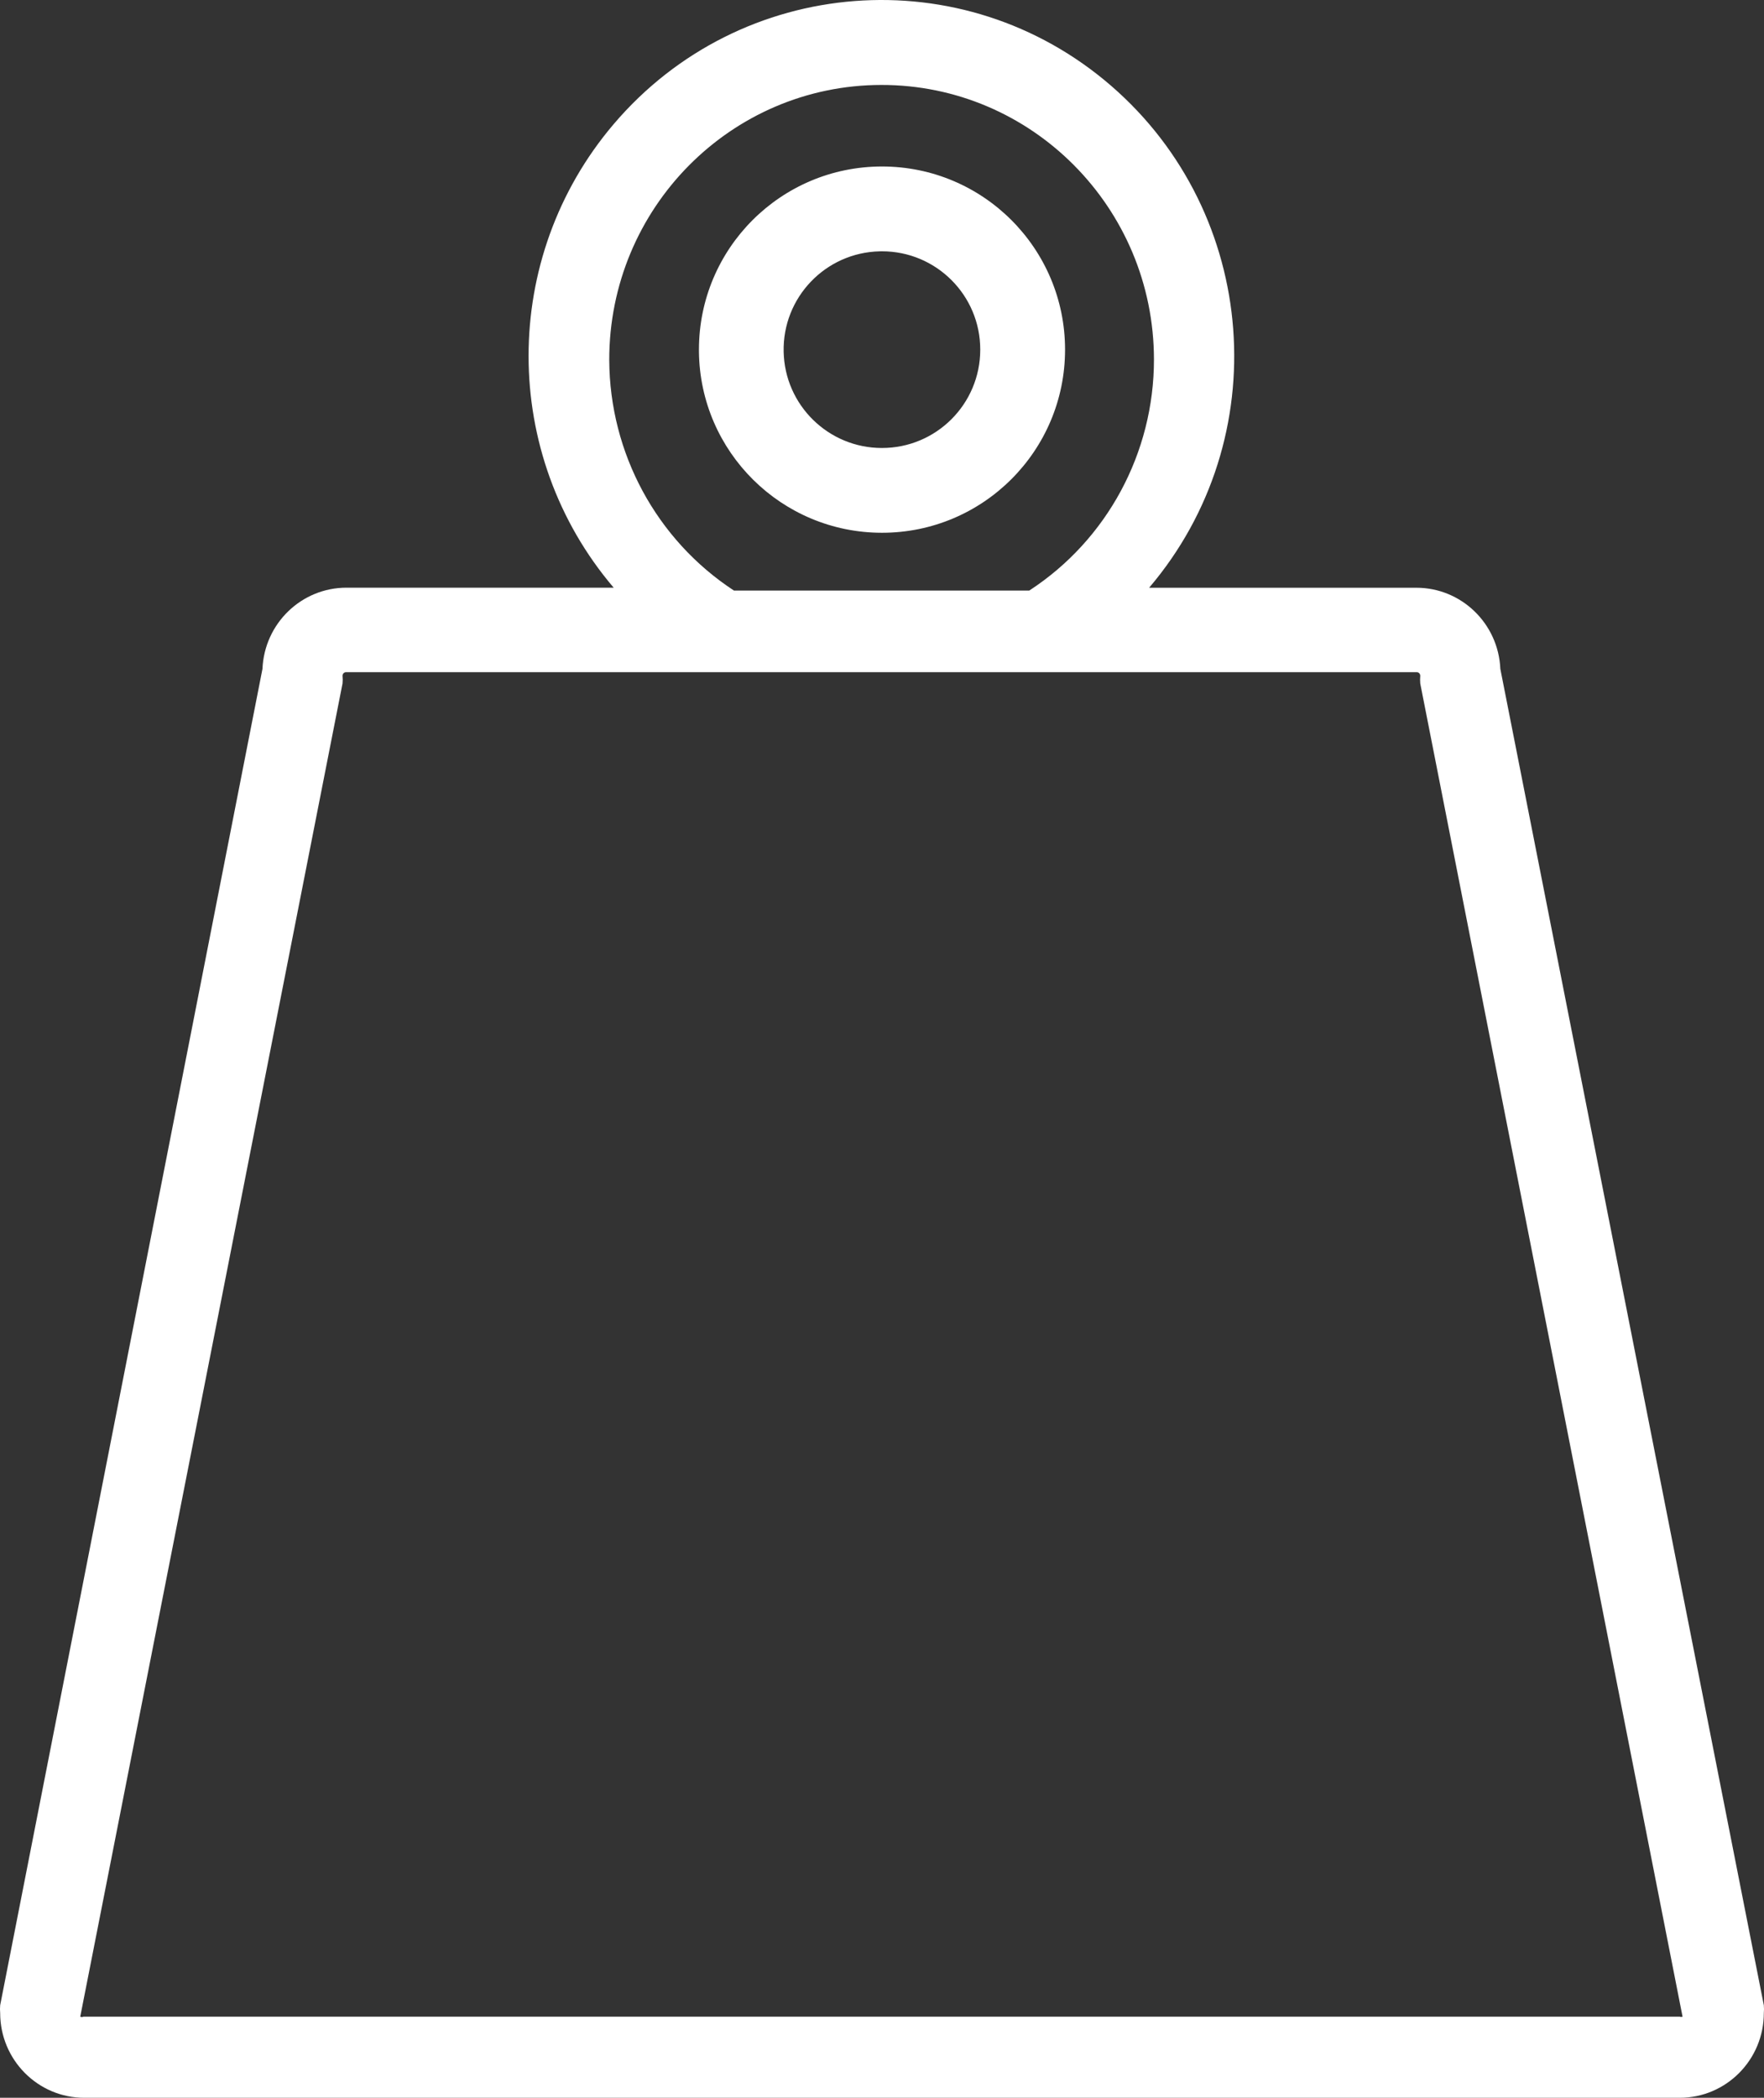 <?xml version="1.0" encoding="UTF-8"?>
<svg width="53px" height="63px" viewBox="0 0 53 63" version="1.1" xmlns="http://www.w3.org/2000/svg" xmlns:xlink="http://www.w3.org/1999/xlink">
    <rect x="0" y="0" width="53" height="63" fill="#333333" stroke="none"/>
    <title>Combined Shape</title>
    <g id="Pouliquen-Webdesign" stroke="none" stroke-width="1" fill="none" fill-rule="evenodd">
        <g id="Home-OK-v4" transform="translate(-534, -2075)" fill="#FFFFFF">
            <g id="CHIFFRES" transform="translate(360, 2020)">
                <g id="18-000-T" transform="translate(55, 55)">
                    <path d="M137.438,3.728 C141.251,-0.752 147.944,-1.267 152.386,2.578 C156.828,6.423 157.339,13.172 153.526,17.651 L153.526,17.651 L161.552,17.651 C162.905,17.649 164.02,18.725 164.078,20.088 L164.078,20.088 L171.995,60.221 C172.002,60.298 172.002,60.376 171.995,60.453 C171.995,61.859 170.863,63 169.468,63 L169.468,63 L121.531,63 C120.137,63 119.005,61.859 119.005,60.453 C118.998,60.376 118.998,60.298 119.005,60.221 L119.005,60.221 L126.886,20.087 C126.944,18.723 128.058,17.648 129.412,17.649 L129.412,17.649 L137.438,17.649 C134.029,13.646 134.029,7.733 137.438,3.728 Z M161.564,20.186 L129.4,20.186 C129.34,20.186 129.291,20.234 129.291,20.295 C129.299,20.372 129.299,20.45 129.291,20.527 L129.291,20.527 L121.411,60.564 C121.441,60.58 121.477,60.58 121.507,60.564 L121.507,60.564 L169.468,60.564 C169.495,60.575 169.527,60.575 169.553,60.564 L169.553,60.564 L161.672,20.527 C161.665,20.45 161.665,20.372 161.672,20.295 C161.672,20.234 161.624,20.186 161.564,20.186 L161.564,20.186 Z M145.477,2.551 C140.958,2.557 137.299,6.256 137.305,10.813 C137.317,13.61 138.726,16.213 141.052,17.736 L141.052,17.736 L149.924,17.736 C152.263,16.214 153.674,13.598 153.671,10.791 C153.665,6.235 149.996,2.545 145.477,2.551 Z M145.5,5 C148.538,5 151,7.462 151,10.5 C151,13.538 148.538,16 145.5,16 C142.487,16 140.035,13.576 140,10.564 L140,10.564 L140,10.5 C140,7.462 142.462,5 145.5,5 Z M145.5,7.547 C145.478,7.547 145.457,7.547 145.434,7.548 C143.803,7.583 142.509,8.933 142.545,10.564 C142.579,12.169 143.891,13.454 145.497,13.454 C147.13,13.455 148.451,12.134 148.452,10.502 C148.454,8.869 147.131,7.547 145.5,7.547 Z" id="Combined-Shape"></path>
                </g>
            </g>
        </g>
    </g>
</svg>